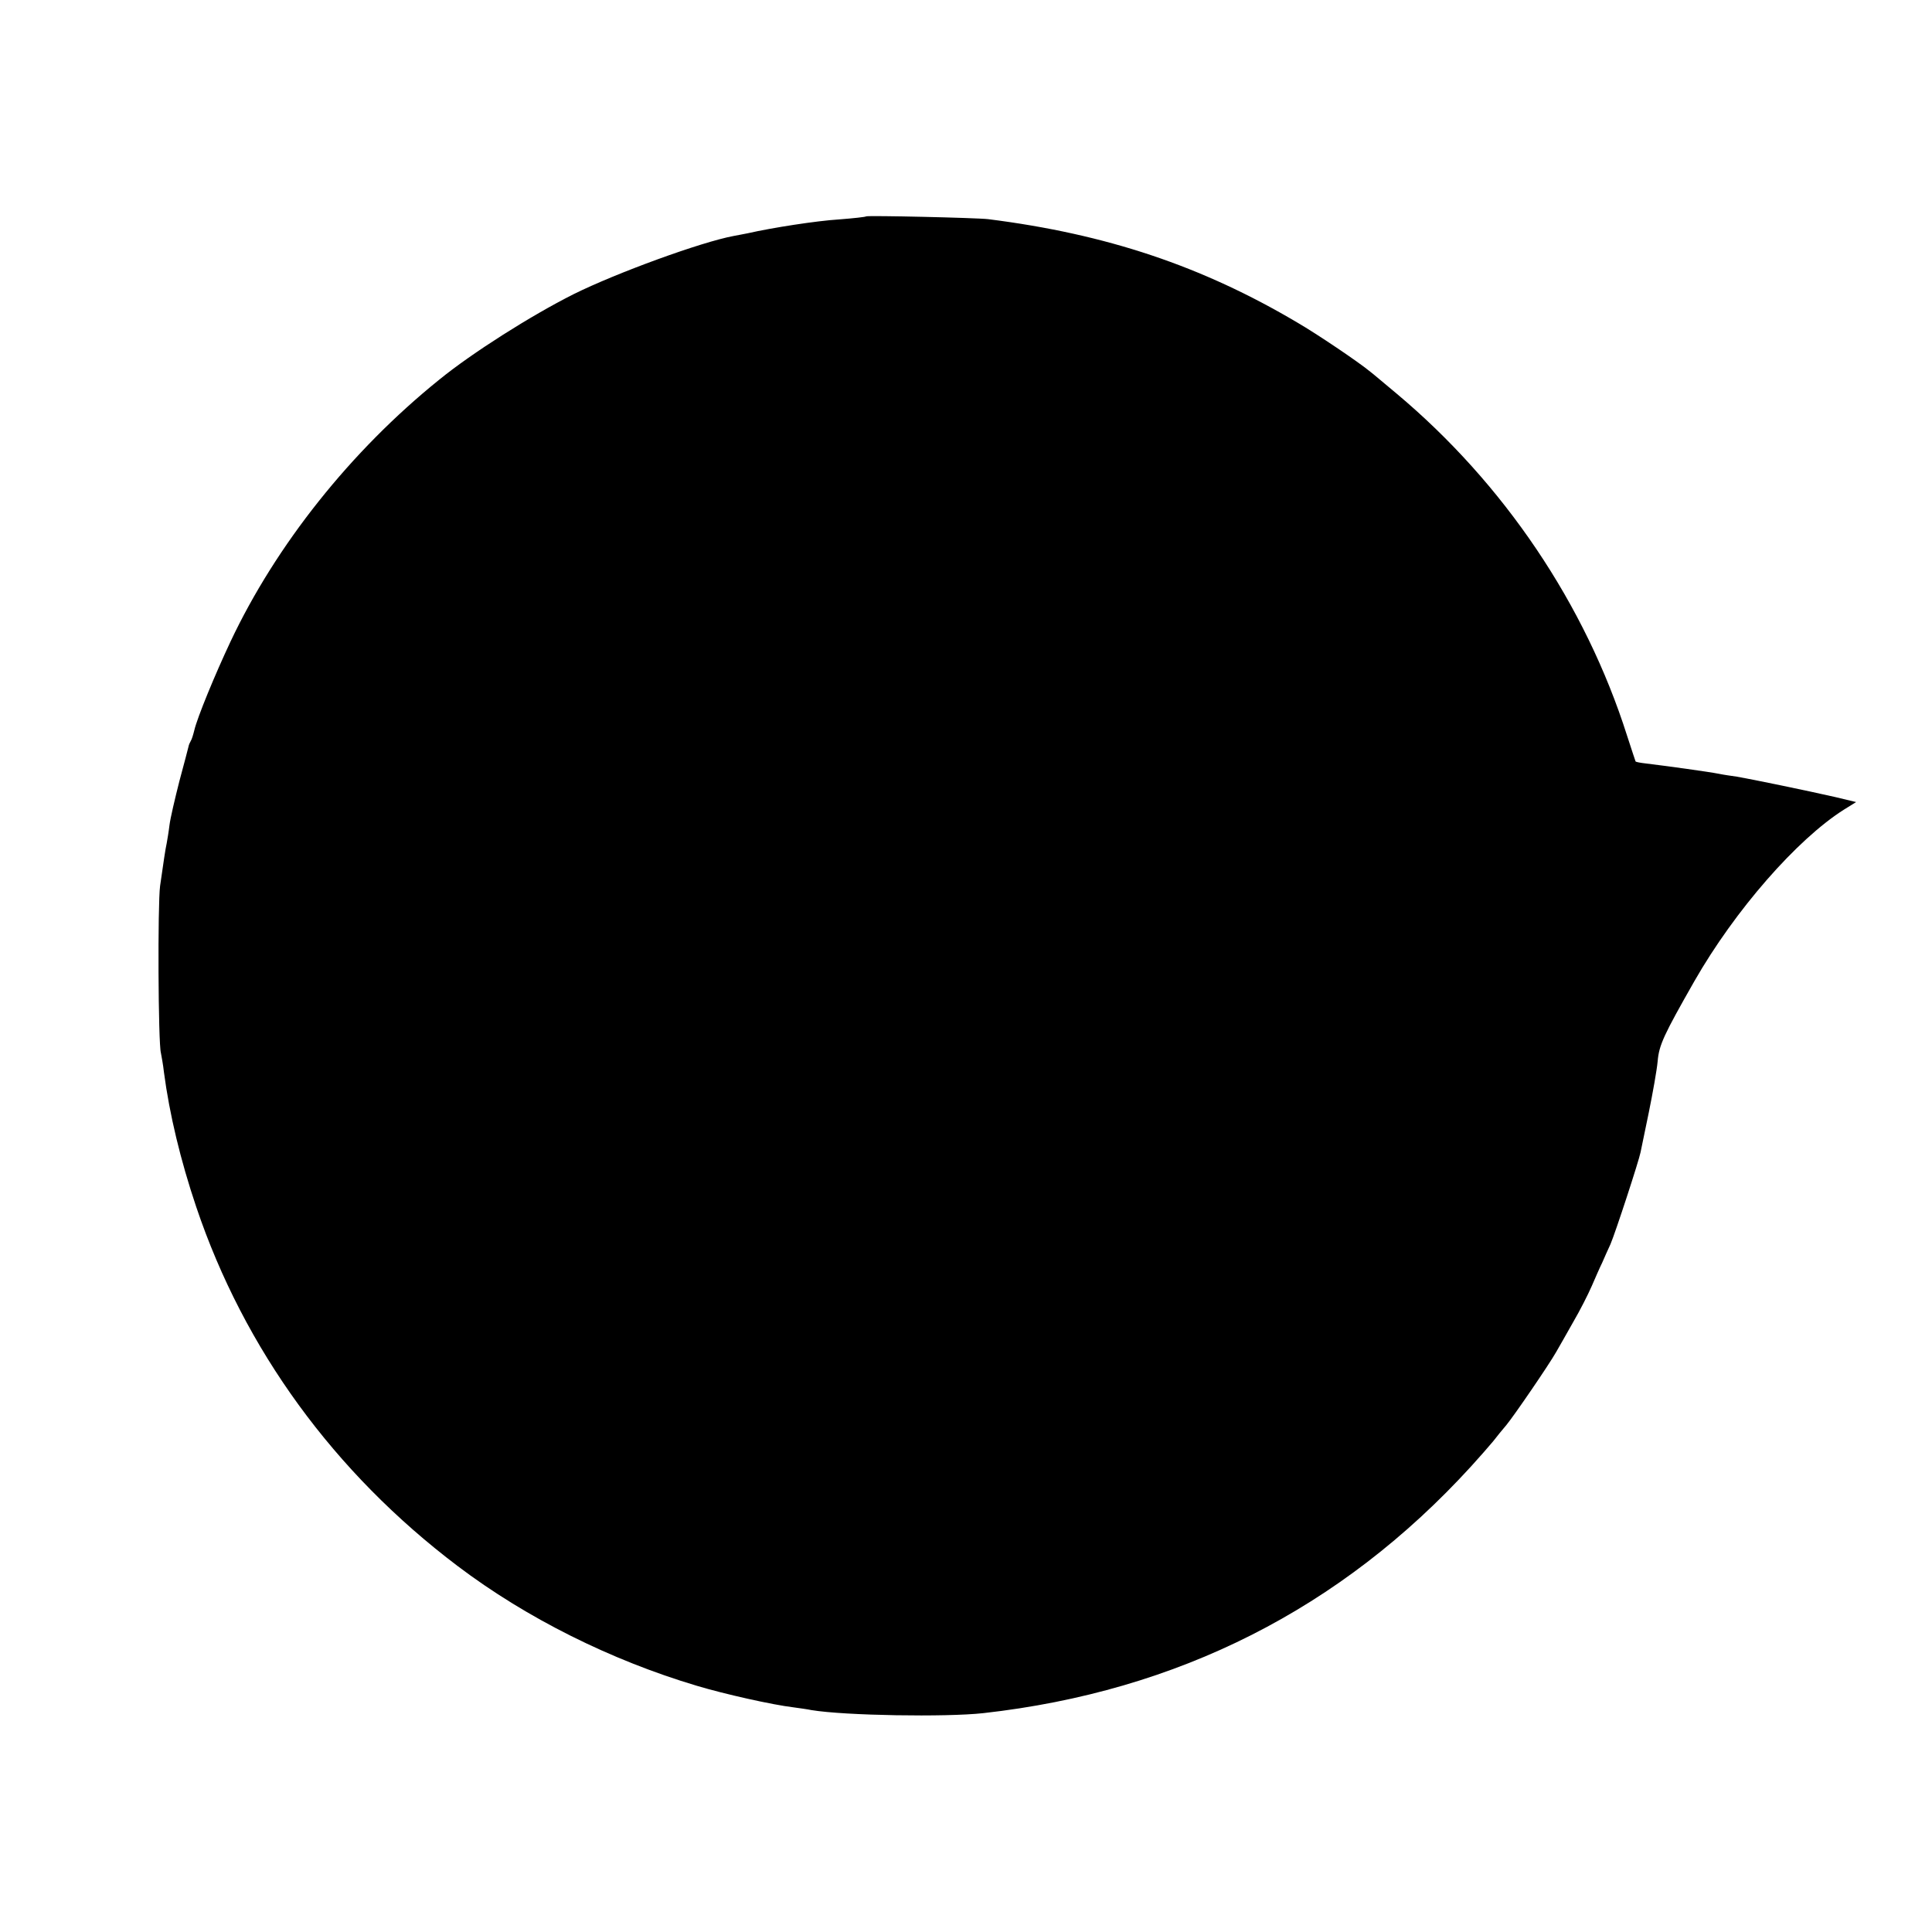 <?xml version="1.0" standalone="no"?>
<!DOCTYPE svg PUBLIC "-//W3C//DTD SVG 20010904//EN"
 "http://www.w3.org/TR/2001/REC-SVG-20010904/DTD/svg10.dtd">
<svg version="1.0" xmlns="http://www.w3.org/2000/svg"
 width="700pt" height="700pt" viewBox="0 0 700 700"
 preserveAspectRatio="xMidYMid meet">
<g transform="translate(0,700) scale(0.1,-0.1)"
fill="#000000" stroke="none">
<path d="M3138 6216 c-1 -2 -46 -7 -98 -11 -81 -5 -242 -30 -330 -50 -14 -3
-37 -7 -52 -10 -118 -22 -425 -134 -580 -211 -155 -78 -368 -213 -487 -310
-320 -258 -591 -599 -756 -949 -56 -119 -120 -274 -131 -321 -4 -16 -9 -33
-13 -39 -3 -5 -7 -14 -8 -20 -1 -5 -16 -62 -33 -125 -16 -63 -33 -135 -36
-160 -3 -25 -8 -54 -10 -65 -5 -23 -11 -64 -24 -155 -9 -67 -7 -570 3 -605 2
-11 8 -42 11 -70 20 -152 60 -319 117 -488 174 -516 500 -963 947 -1301 250
-189 555 -341 867 -434 100 -30 274 -69 350 -78 22 -3 51 -7 65 -10 121 -20
488 -26 623 -11 705 79 1296 378 1767 894 30 33 66 74 80 91 14 18 35 44 48
59 28 34 154 218 180 264 11 19 39 68 62 109 24 41 54 100 67 130 13 30 30 69
38 85 7 17 21 47 30 67 18 42 103 302 109 333 2 11 16 76 30 145 14 69 29 152
32 185 5 59 22 95 133 290 147 257 371 513 541 621 l45 28 -75 18 c-96 22
-309 66 -357 74 -21 3 -49 7 -63 10 -40 8 -194 29 -268 38 -18 2 -34 5 -36 7
-1 2 -15 45 -31 94 -151 475 -446 913 -835 1239 -47 39 -89 75 -95 79 -42 35
-195 138 -264 178 -346 205 -692 321 -1121 375 -43 5 -437 14 -442 10z"/>
</g>
</svg>
